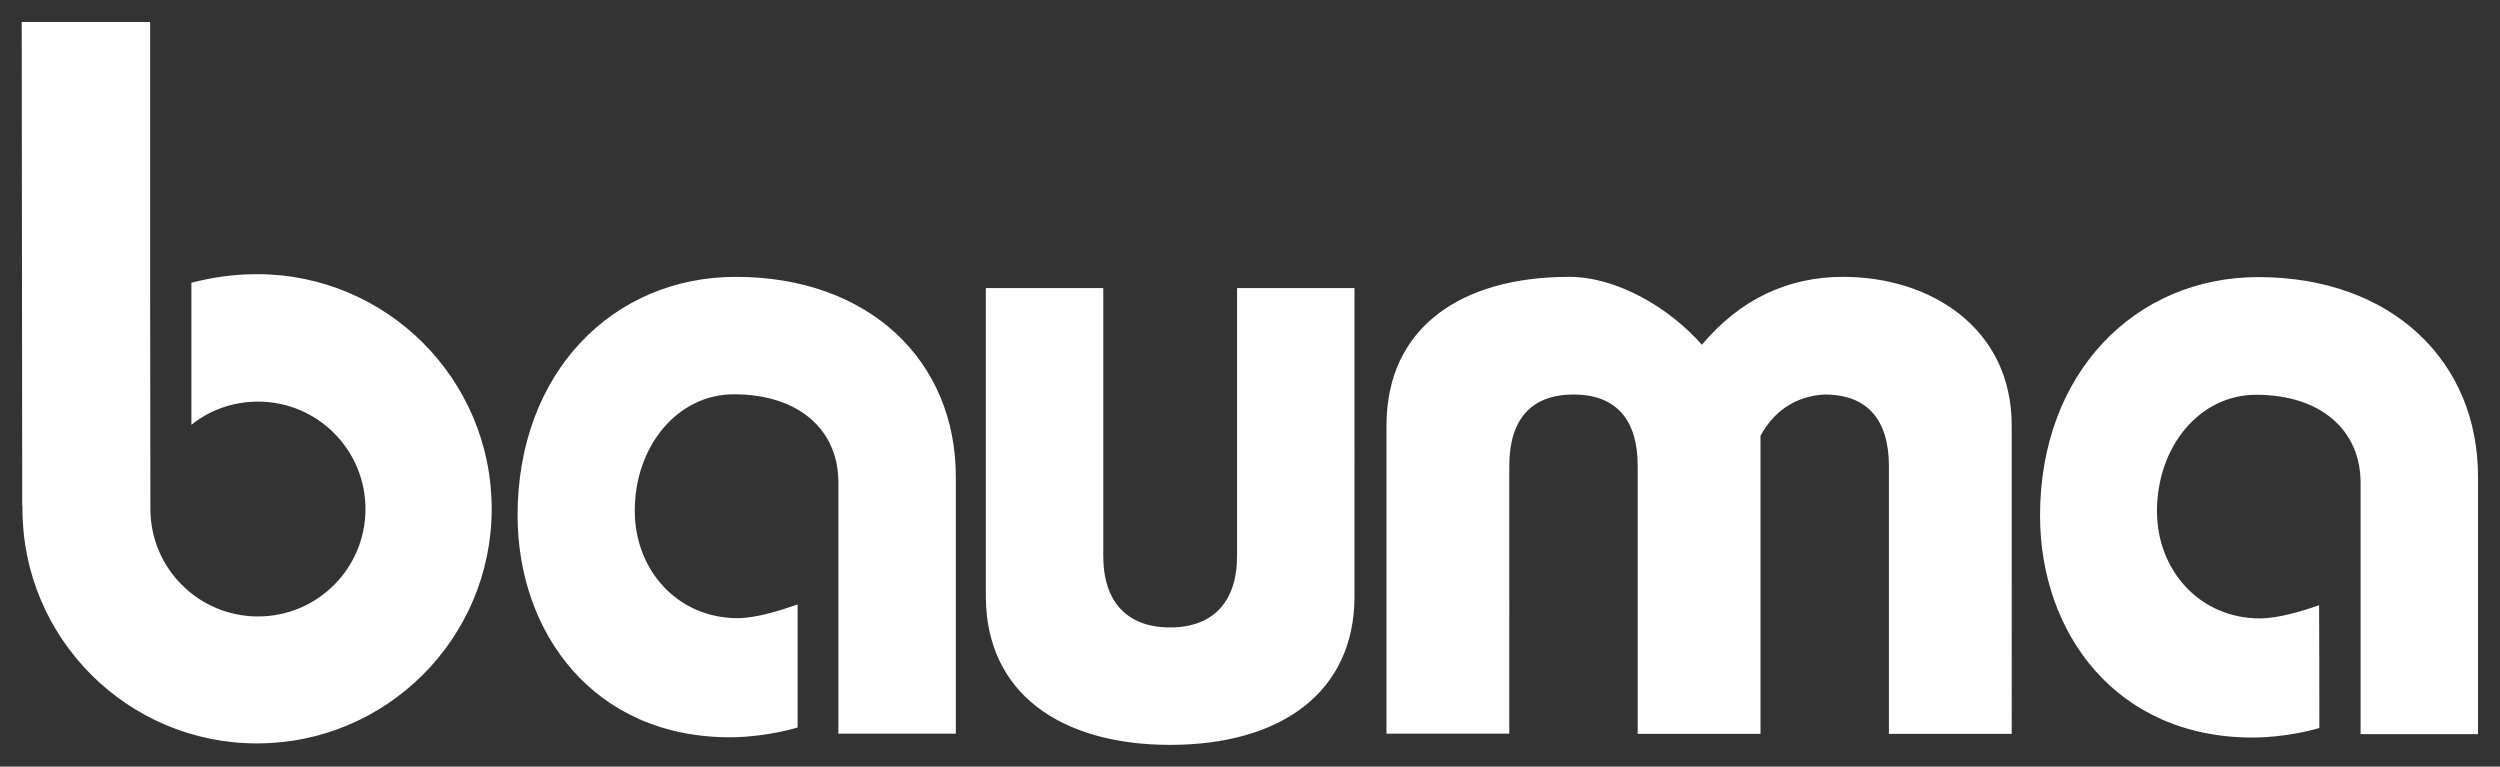 <svg xmlns:svg="http://www.w3.org/2000/svg" xmlns="http://www.w3.org/2000/svg" xmlns:xlink="http://www.w3.org/1999/xlink" id="svg833" x="0px" y="0px" viewBox="0 0 1024 314" style="enable-background:new 0 0 1024 314;" xml:space="preserve"><rect x="0" y="0" width="1024" height="314" fill="#333333" stroke="none"/><style type="text/css">	.st0{fill:#FFFFFF;}</style><path id="path805" class="st0" d="M8.9,9l0.2,198.3l0.1-0.1c0,0.4,0,0.8,0,1.2c0,53,43,96.1,96.1,96.1c53,0,96.1-43,96.1-96.1 c0-53.1-43-96.1-96.1-96.1c-9.6,0-18.3,1.3-26.9,3.5V174c7.5-6,16.9-9.5,27.3-9.5c24.3,0,44,19.7,44,44c0,24.3-19.7,44-44,44 c-24.3,0-44.1-19.7-44.1-44l-0.1-88L61.5,9L8.9,9z M301.4,113.4c-50.3,0-89.4,39.1-89.4,97.7c0,47.7,30.8,90.9,87.1,90.9 c7.1,0,18-1.2,27.6-4c0-13.1,0-32.7,0-50.4c-8.1,2.8-17.4,5.6-24.6,5.6c-24.4,0-42.1-19.5-42.1-44c0-26.7,17.7-47.7,40.6-47.7 c26.3,0,42.8,14.3,42.8,36.1v102.9h48.1V195.4C391.6,148,356.2,113.4,301.4,113.4L301.4,113.4z M642.7,113.4 c-44.7,0-74.8,21.1-74.8,60.9v126.2h50.3V190.9c0-18.8,8.7-29.3,26.3-29.3c17.7,0,26.3,10.5,26.3,29.3v109.7h50.3V178.5 c6.7-12.4,17.3-16.5,26.3-16.9c17.6,0,26.3,10.5,26.3,29.3v109.7h50.3V174.3c0-39.8-33-60.9-69.1-60.9c-22.5,0-42.1,9.1-57.8,27.8 C683.6,125.9,662.2,113.4,642.7,113.4L642.7,113.4z M925,113.5c-50.3,0-89.4,39.1-89.4,97.7c0,47.7,30.8,90.9,87.1,90.9 c7,0,17.8-1.1,27.3-3.9c0-15.3,0-37.7-0.1-50.3c-8,2.8-17.2,5.4-24.3,5.4c-24.4,0-42.1-19.5-42.1-43.9c0-26.7,17.6-47.7,40.6-47.7 c26.3,0,42.8,14.3,42.8,36.1v102.9h48.1V195.4C1015.1,148.1,979.8,113.5,925,113.5L925,113.5z M403.8,118v126.2 c0,39.8,30.8,60.9,75.5,60.9c44.7,0,75.5-21,75.5-60.9V118h-48.1v109.7c0,18.8-9.8,29.3-27.4,29.3c-17.7,0-27.4-10.5-27.4-29.3V118 H403.8z"></path></svg>